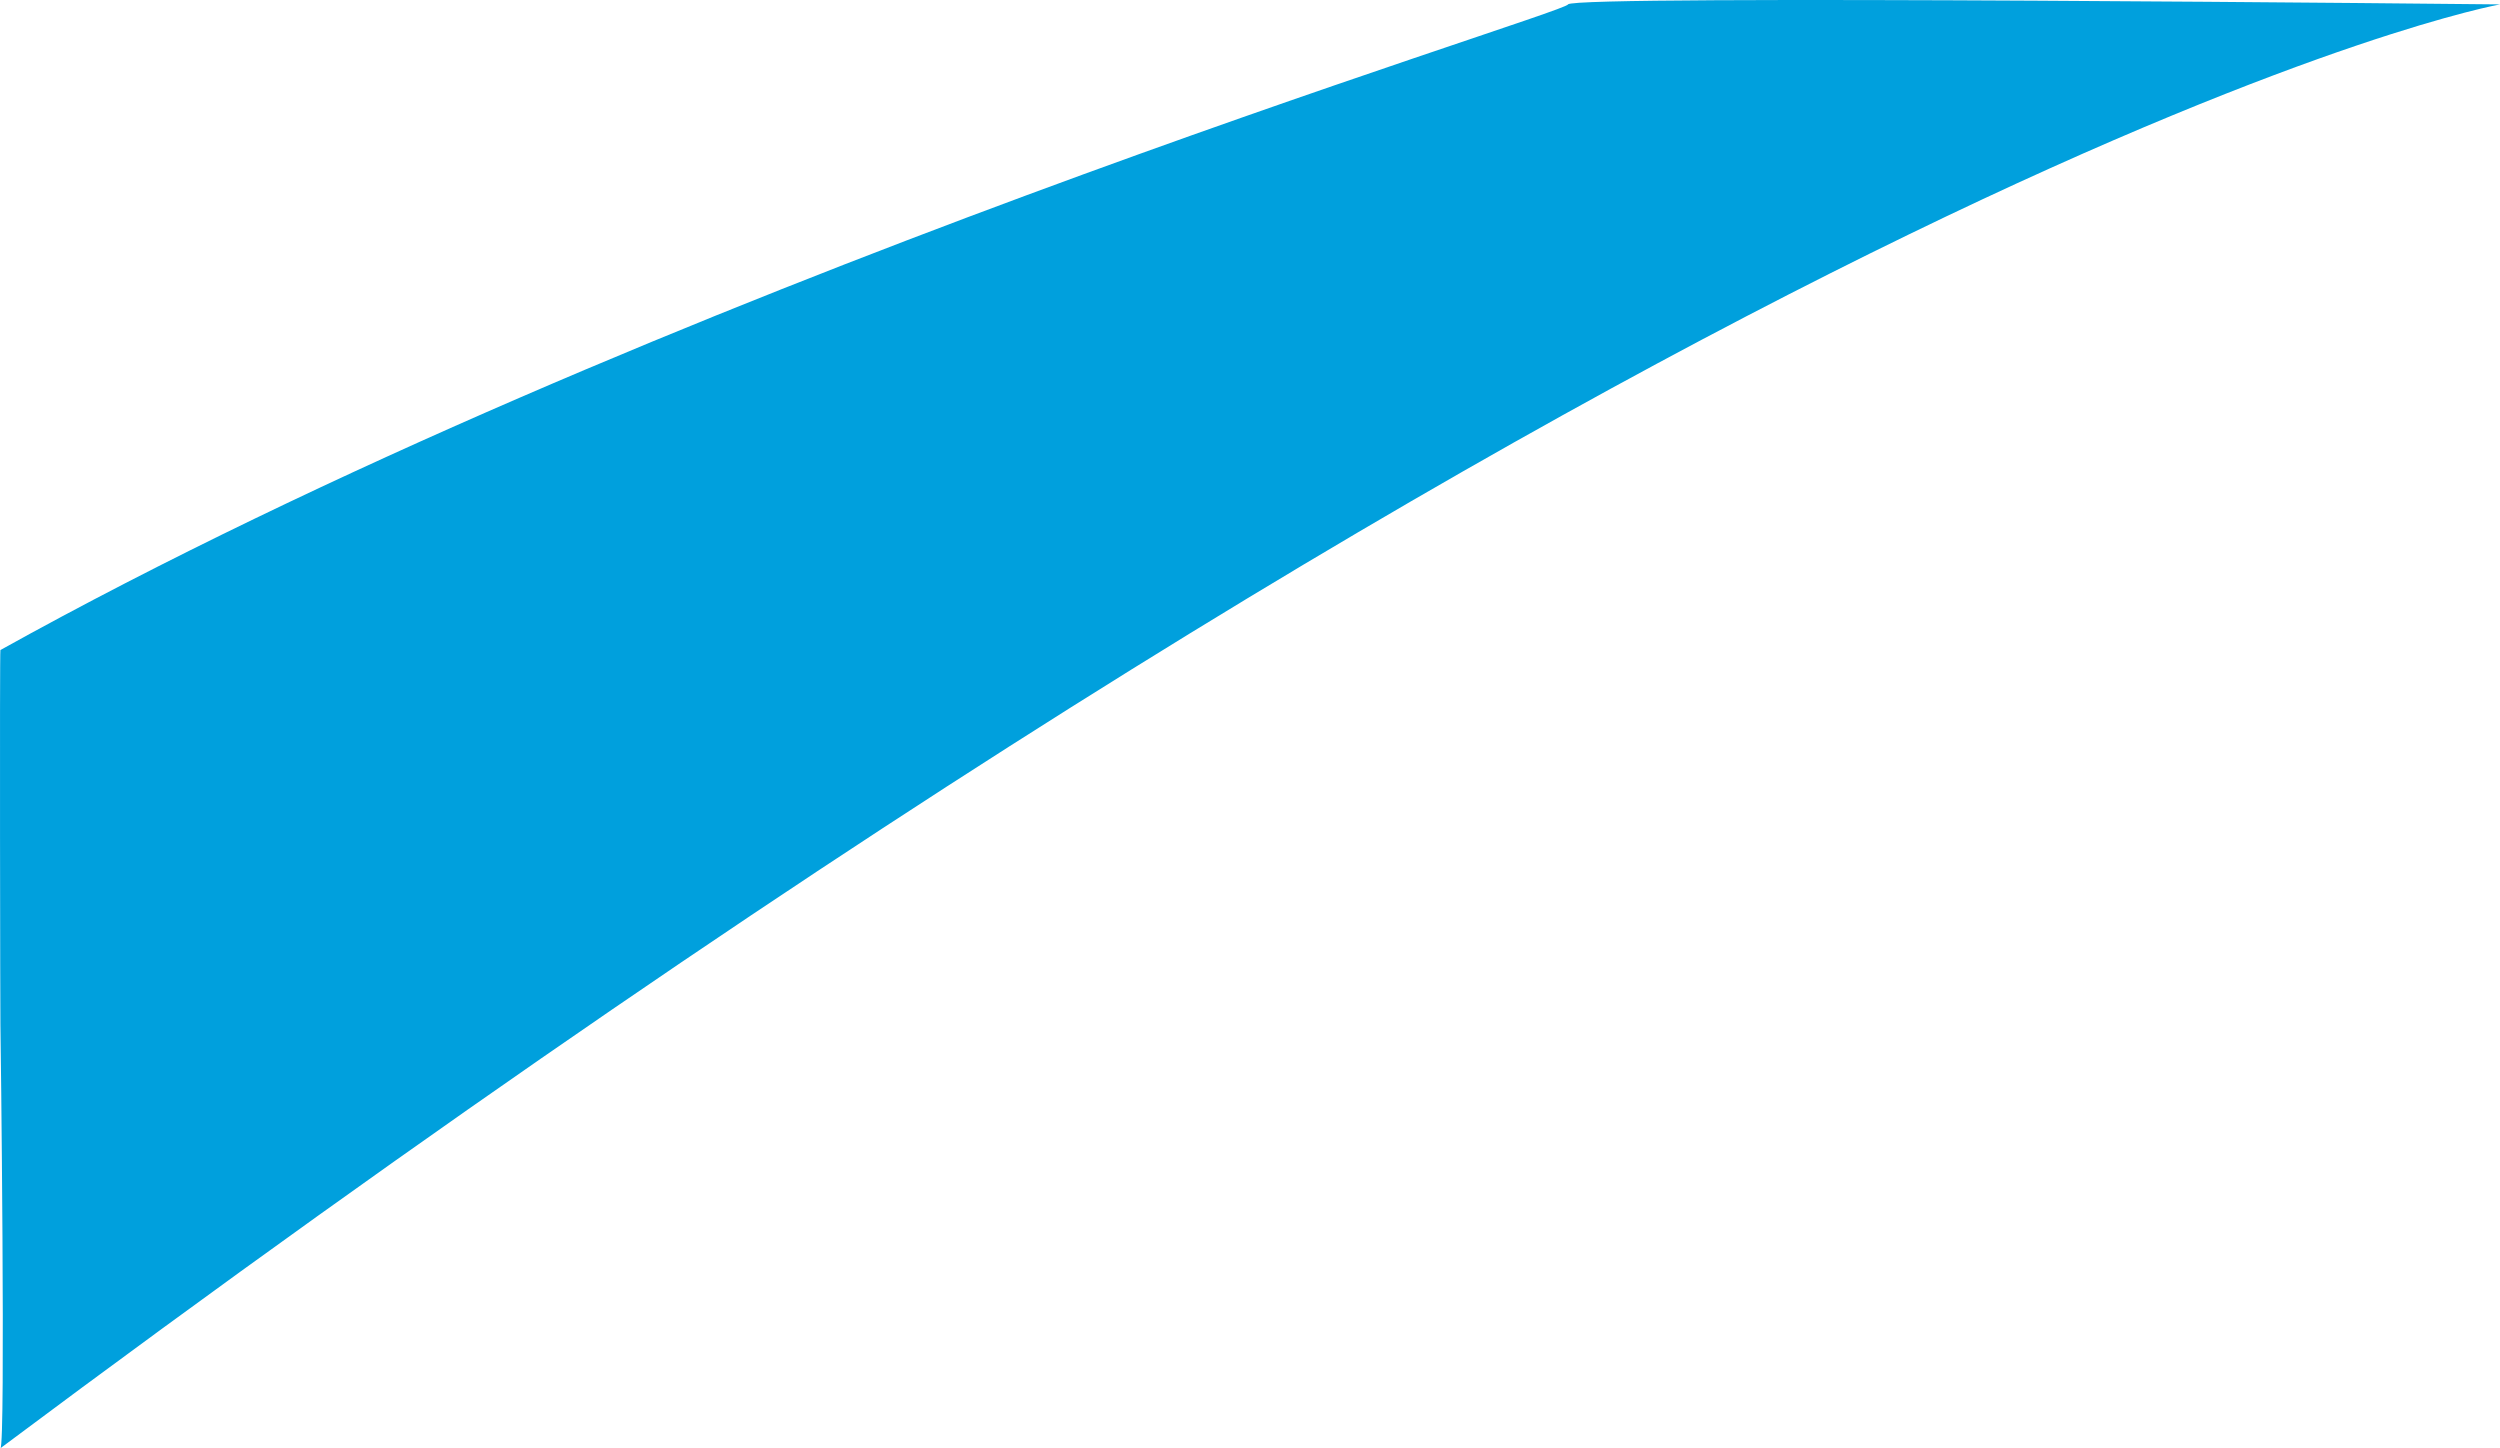 <svg xmlns="http://www.w3.org/2000/svg" width="288.381" height="167.054" viewBox="0 0 288.381 167.054"><defs><style>.a{fill:#00a0dd;}</style></defs><path class="a" d="M287.7-802S201.824-786.685-.632-635.454c.609-.114.022-48.323,0-48.884s-.1-42.98,0-43.187C74.428-769.272,179.7-800.857,180.2-802S287.7-802,287.7-802Z" transform="translate(0.681 802.508)"/></svg>